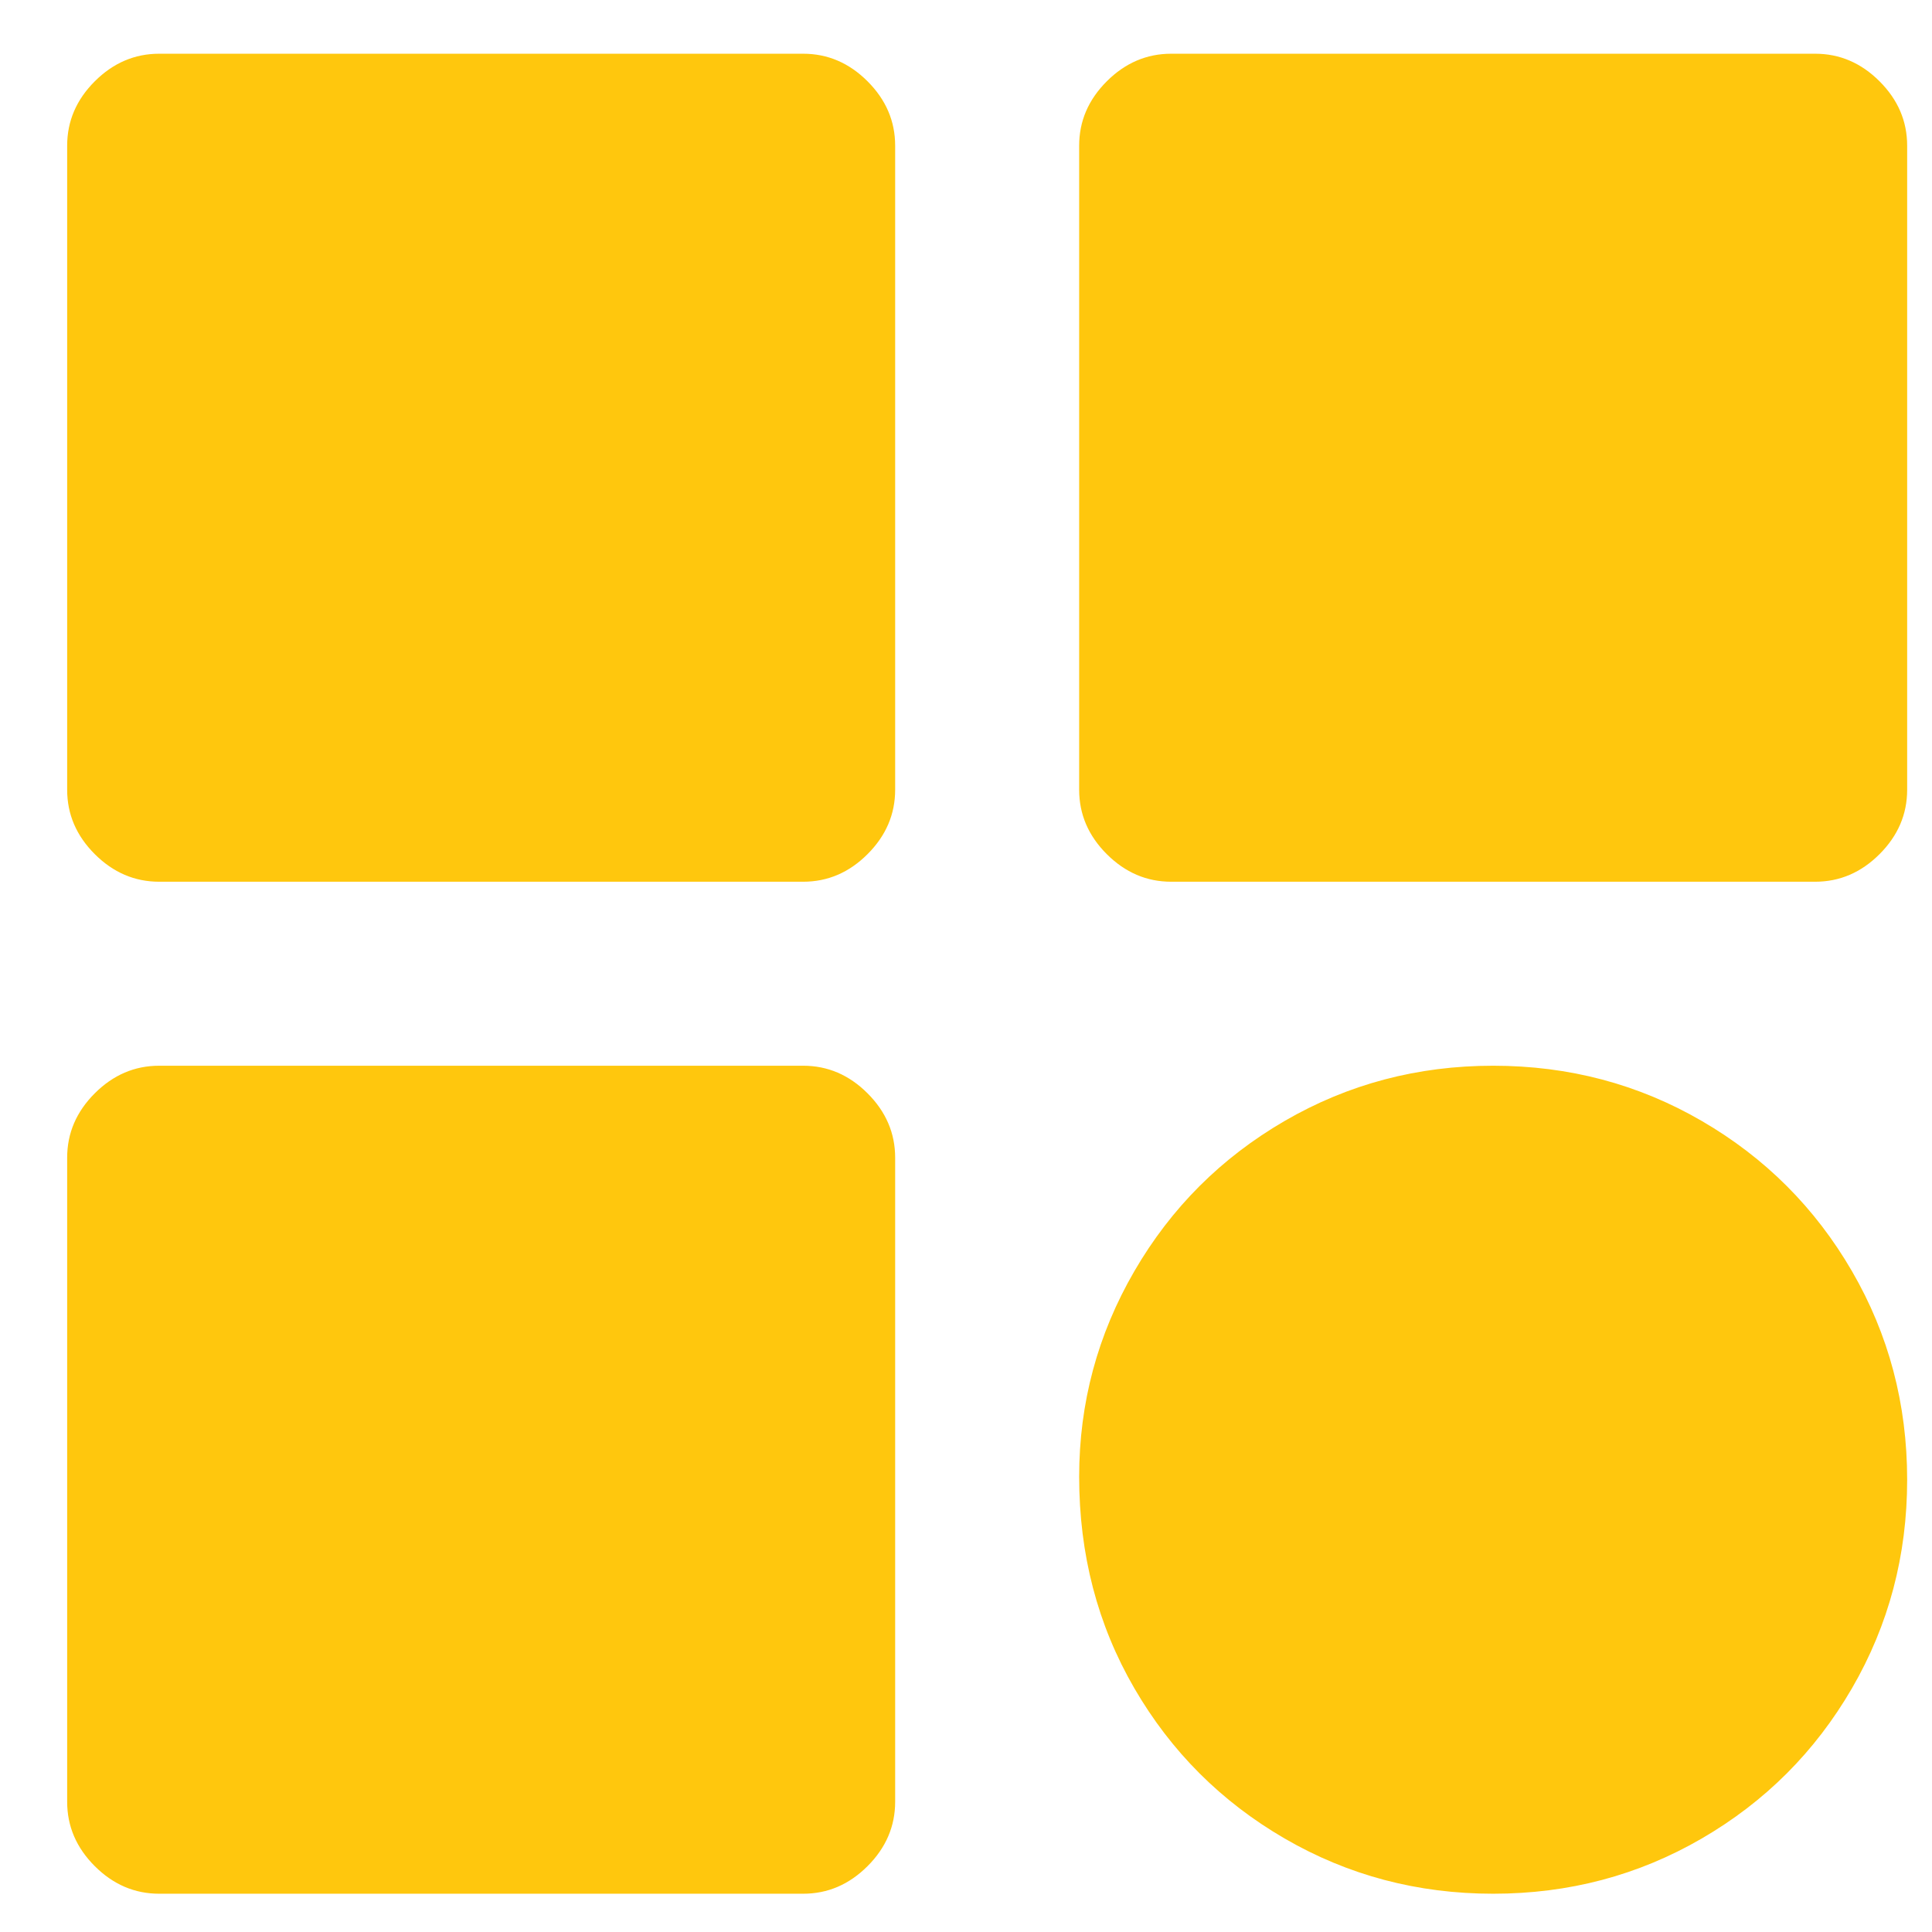 <svg width="21" height="21" viewBox="0 0 21 21" fill="none" xmlns="http://www.w3.org/2000/svg">
<g clip-path="url(#clip0_399_24)">
<path d="M0.73 1.584C0.73 1.317 0.83 1.084 1.03 0.884C1.23 0.684 1.464 0.584 1.73 0.584H8.73C8.997 0.584 9.23 0.684 9.43 0.884C9.63 1.084 9.73 1.317 9.73 1.584V8.584C9.73 8.851 9.63 9.084 9.43 9.284C9.23 9.484 8.997 9.584 8.73 9.584H1.73C1.464 9.584 1.23 9.484 1.03 9.284C0.83 9.084 0.73 8.851 0.73 8.584V1.584ZM11.73 1.584C11.73 1.317 11.83 1.084 12.03 0.884C12.23 0.684 12.464 0.584 12.73 0.584H19.73C19.997 0.584 20.23 0.684 20.43 0.884C20.63 1.084 20.73 1.317 20.73 1.584V8.584C20.73 8.851 20.63 9.084 20.43 9.284C20.23 9.484 19.997 9.584 19.73 9.584H12.73C12.464 9.584 12.23 9.484 12.03 9.284C11.83 9.084 11.73 8.851 11.73 8.584V1.584ZM0.73 12.584C0.73 12.317 0.83 12.084 1.03 11.884C1.23 11.684 1.464 11.584 1.73 11.584H8.73C8.997 11.584 9.23 11.684 9.43 11.884C9.63 12.084 9.73 12.317 9.73 12.584V19.584C9.73 19.851 9.63 20.084 9.43 20.284C9.23 20.484 8.997 20.584 8.73 20.584H1.73C1.464 20.584 1.23 20.484 1.03 20.284C0.83 20.084 0.73 19.851 0.73 19.584V12.584ZM11.73 16.051C11.73 15.251 11.93 14.506 12.33 13.817C12.73 13.128 13.275 12.584 13.964 12.184C14.653 11.784 15.408 11.584 16.23 11.584C17.053 11.584 17.808 11.784 18.497 12.184C19.186 12.584 19.73 13.128 20.13 13.817C20.53 14.506 20.73 15.262 20.73 16.084C20.73 16.906 20.53 17.662 20.13 18.351C19.73 19.04 19.186 19.584 18.497 19.984C17.808 20.384 17.053 20.584 16.23 20.584C15.408 20.584 14.653 20.384 13.964 19.984C13.275 19.584 12.73 19.04 12.33 18.351C11.93 17.662 11.73 16.895 11.73 16.051Z" fill="#FFC70D"/>
</g>
<defs>
<clipPath id="clip0_399_24">
<rect width="20" height="20" fill="white" transform="translate(0.73 0.584)"/>
</clipPath>
</defs>
</svg>
